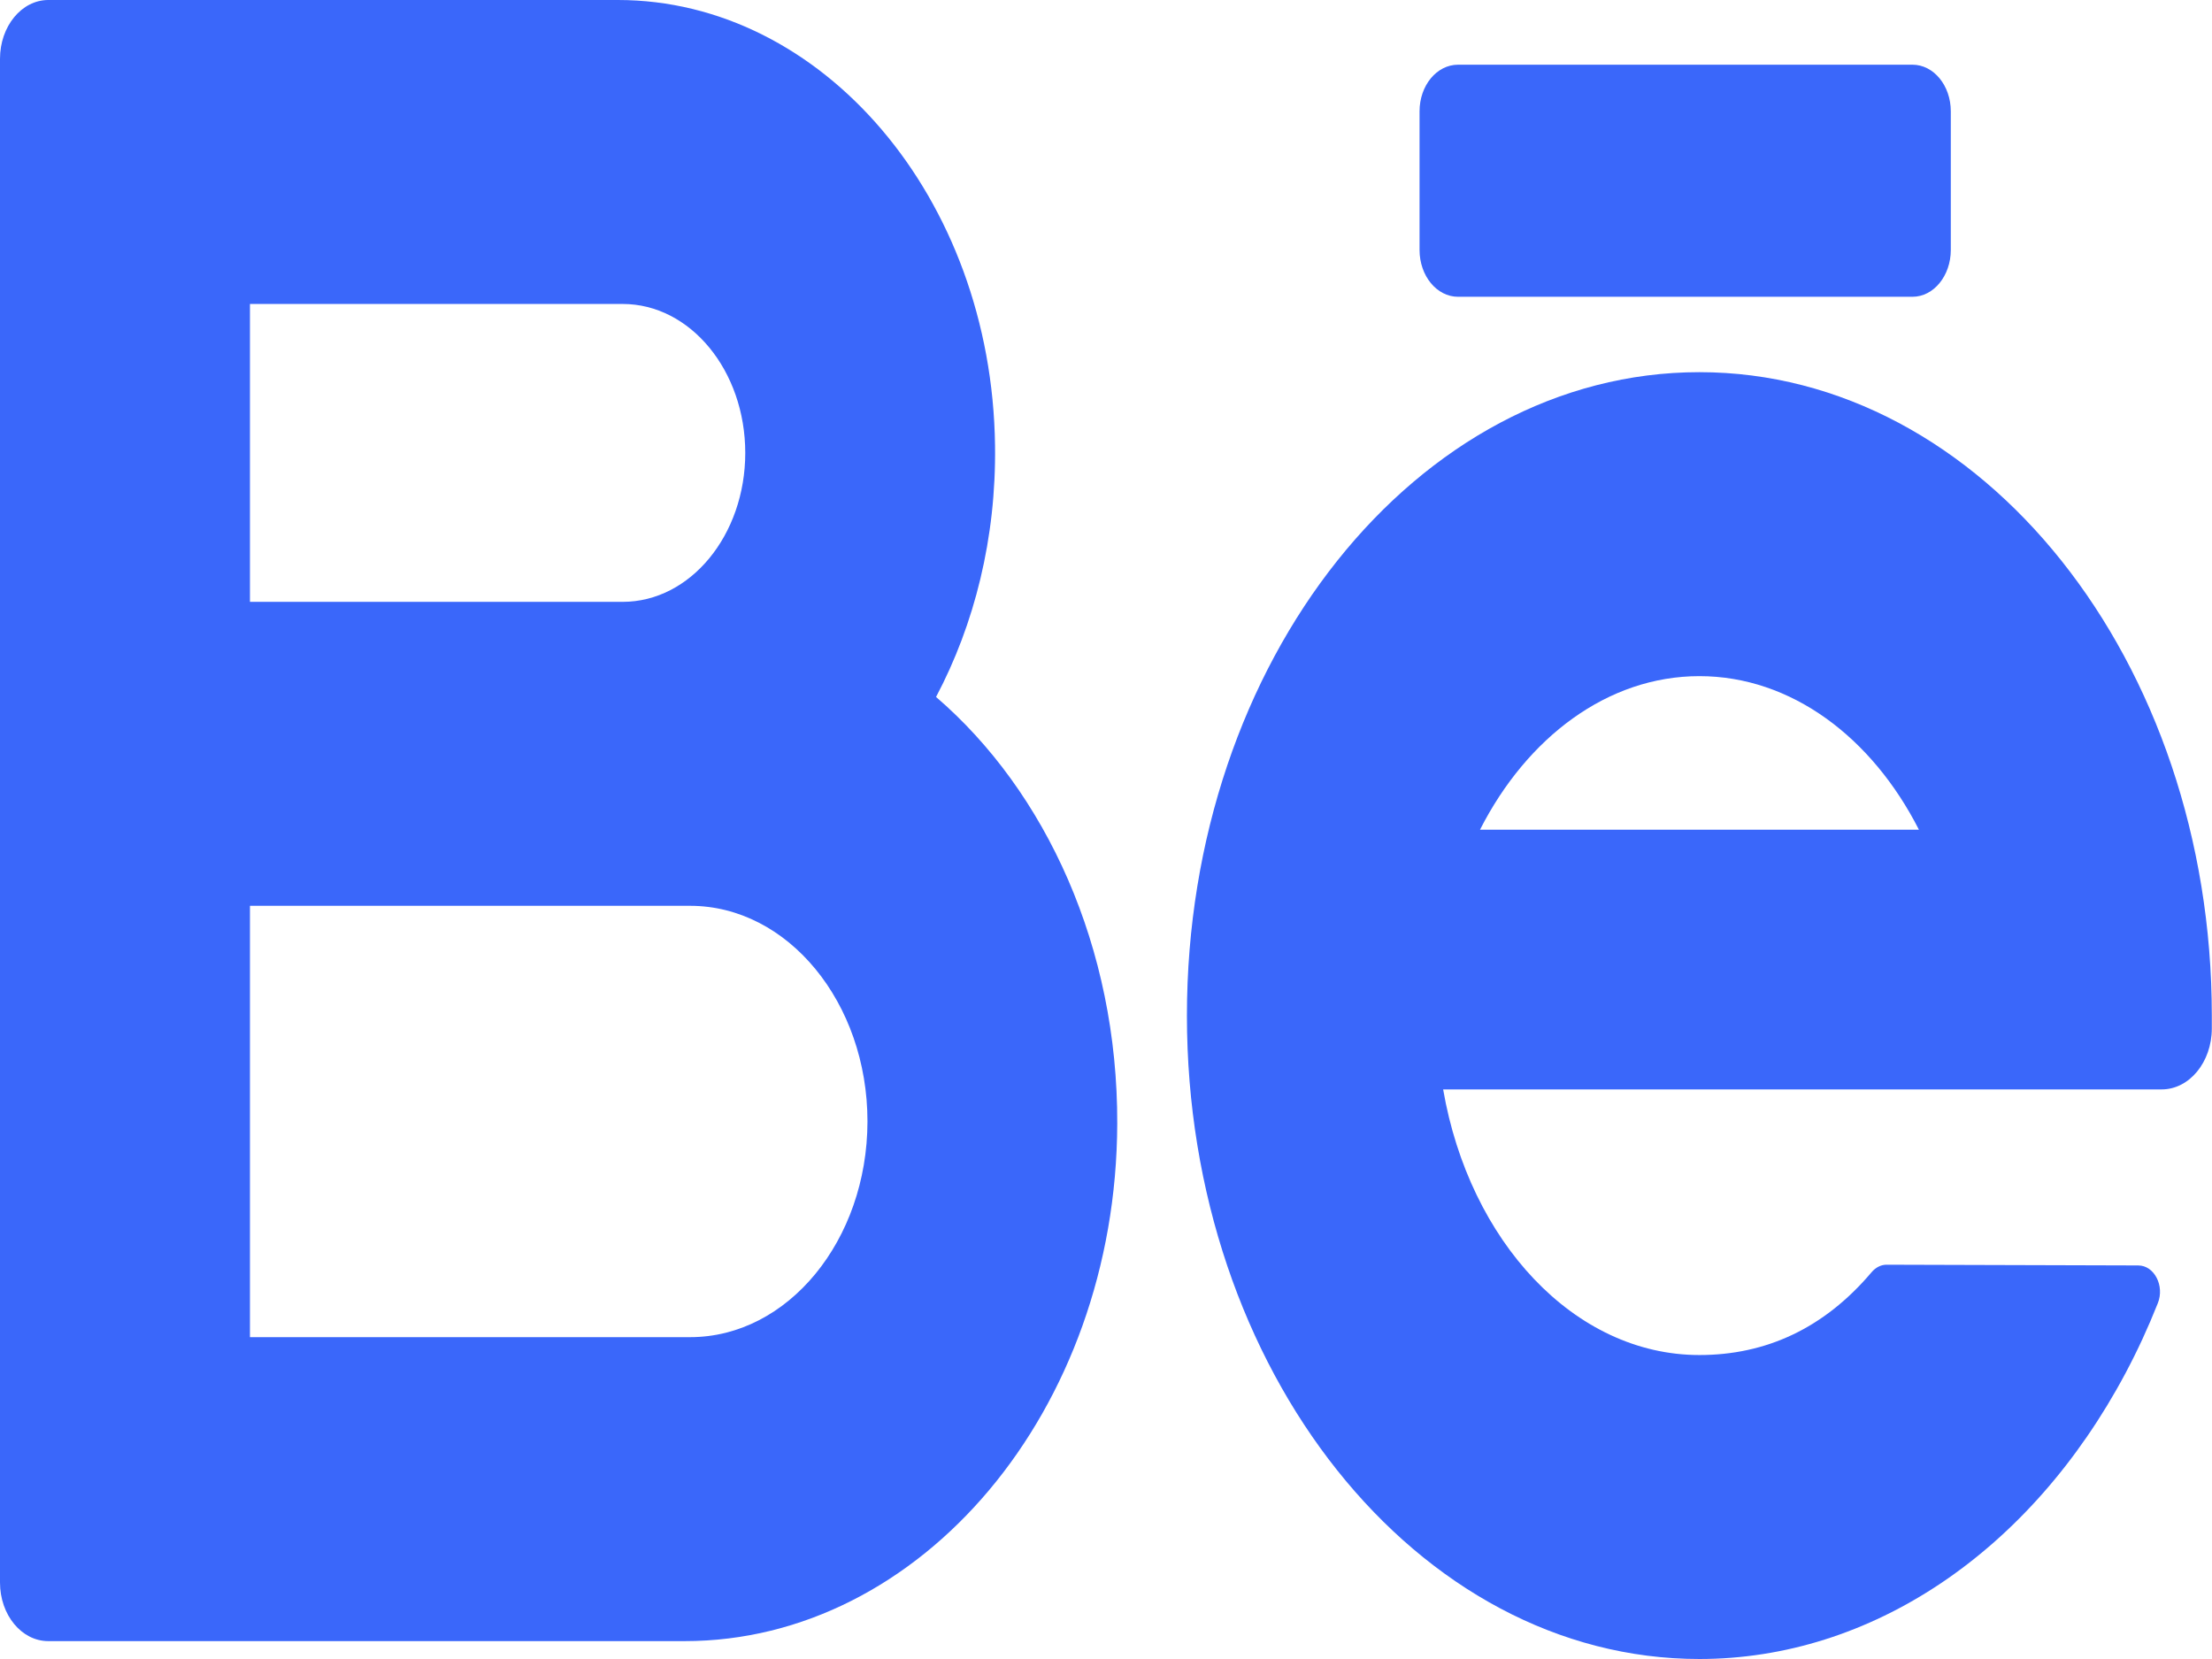 <svg width="12" height="9" viewBox="0 0 12 9" fill="none" xmlns="http://www.w3.org/2000/svg">
<path d="M5.078 3.781C5.286 3.388 5.405 2.919 5.398 2.416C5.38 1.07 4.459 0 3.352 0H0.262C0.117 0 0 0.143 0 0.319V8.585C0 8.761 0.117 8.903 0.262 8.903H3.714C4.995 8.903 6.056 7.654 6.061 6.096C6.064 5.141 5.675 4.294 5.078 3.781ZM1.356 1.649H3.378C3.745 1.649 4.043 2.011 4.043 2.457C4.043 2.903 3.745 3.265 3.378 3.265H1.356V1.649ZM3.744 7.254H1.356V4.914H3.744C4.274 4.914 4.706 5.439 4.706 6.084C4.705 6.729 4.274 7.254 3.744 7.254Z" fill="#3A67FA"/>
<path d="M11.999 5.51C11.999 3.585 10.752 2.019 9.219 2.019C7.686 2.019 6.439 3.585 6.439 5.51C6.439 7.434 7.687 9 9.219 9C10.149 9 11.014 8.42 11.531 7.449C11.596 7.327 11.654 7.201 11.706 7.07C11.744 6.976 11.687 6.865 11.6 6.865L10.234 6.861C10.204 6.861 10.175 6.876 10.153 6.902C9.895 7.207 9.579 7.351 9.219 7.351C8.54 7.351 7.971 6.733 7.829 5.91H11.727C11.877 5.91 11.999 5.762 11.999 5.579V5.51ZM9.219 3.668C9.717 3.668 10.155 4 10.41 4.501H8.029C8.284 4 8.722 3.668 9.219 3.668Z" fill="#3A67FA"/>
<path d="M10.375 1.61H7.91C7.794 1.61 7.701 1.496 7.701 1.356V0.604C7.701 0.464 7.794 0.351 7.91 0.351H10.375C10.49 0.351 10.583 0.464 10.583 0.604V1.356C10.583 1.496 10.49 1.61 10.375 1.61Z" fill="#3A67FA"/>
</svg>

